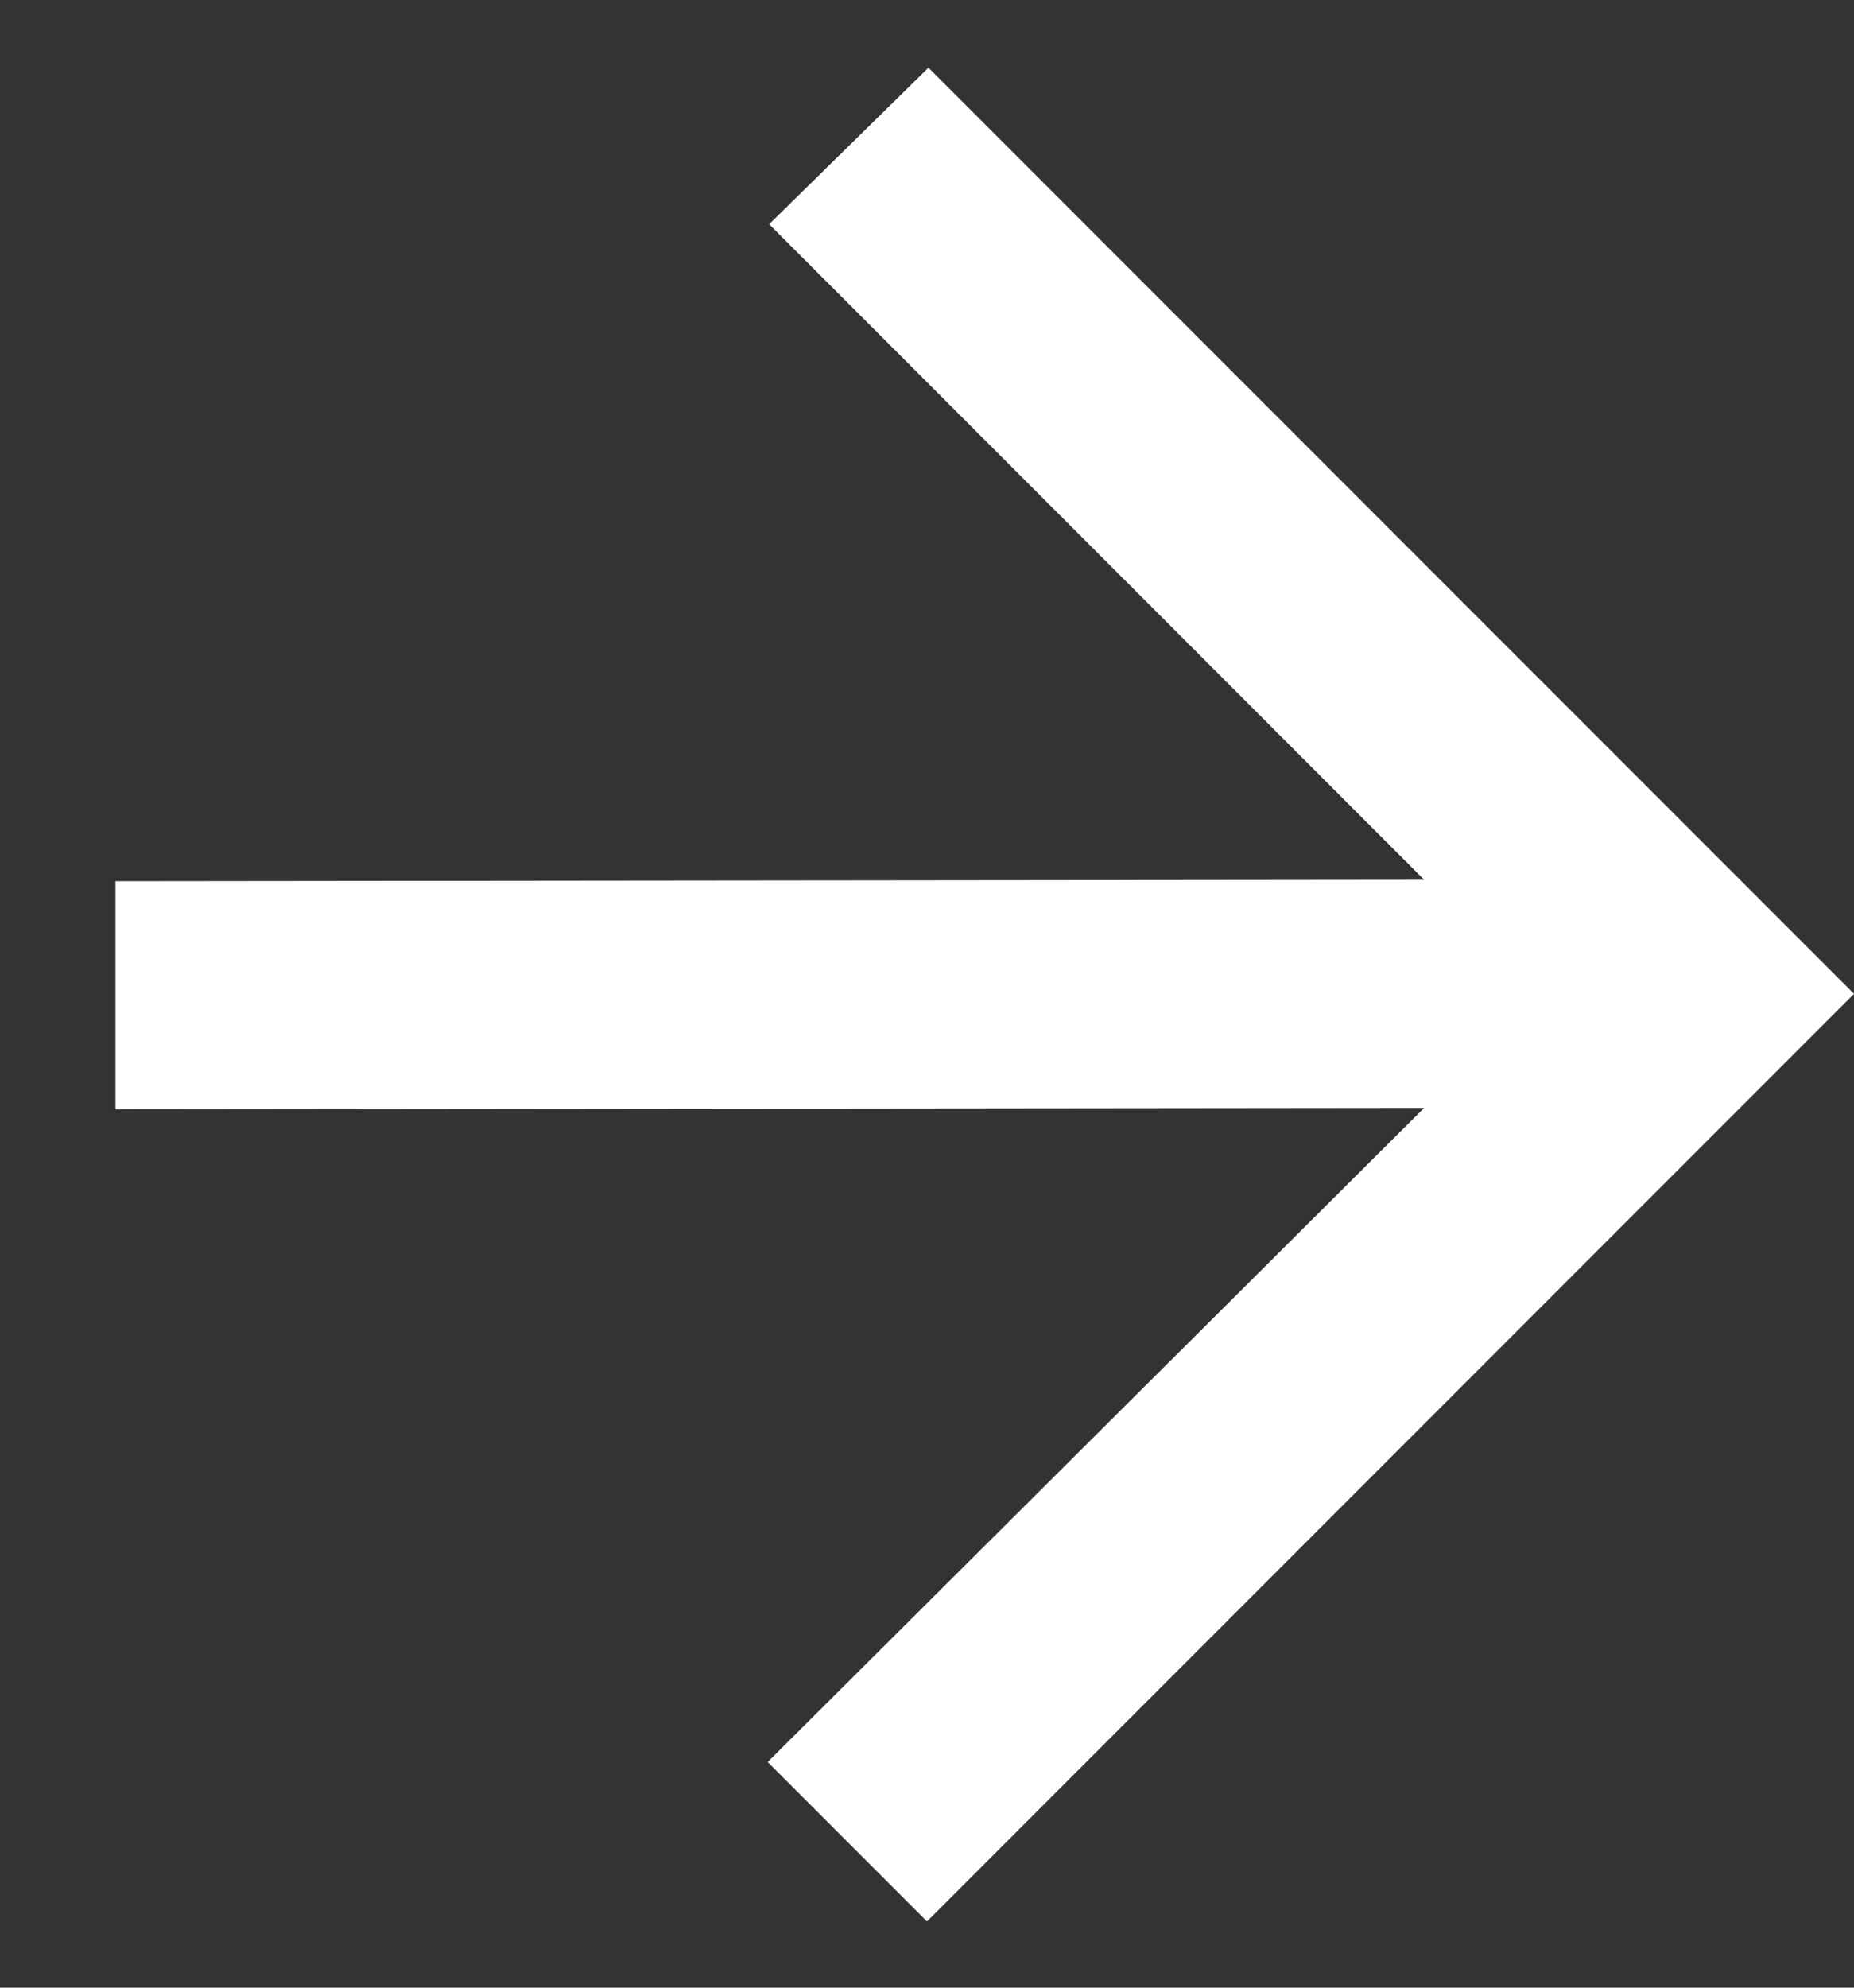 <svg xmlns="http://www.w3.org/2000/svg" width="14" height="15" viewBox="0 0 14 15" fill="none">
<rect x="0" y="0" width="14" height="15" fill="#333333" stroke="none"/>
<path d="M0.872 8.372L0.872 6.65L10.754 6.639L5.808 1.692L7.011 0.511L14 7.5L7 14.5L5.797 13.297L10.754 8.361L0.872 8.372Z" fill="white"/>
</svg>